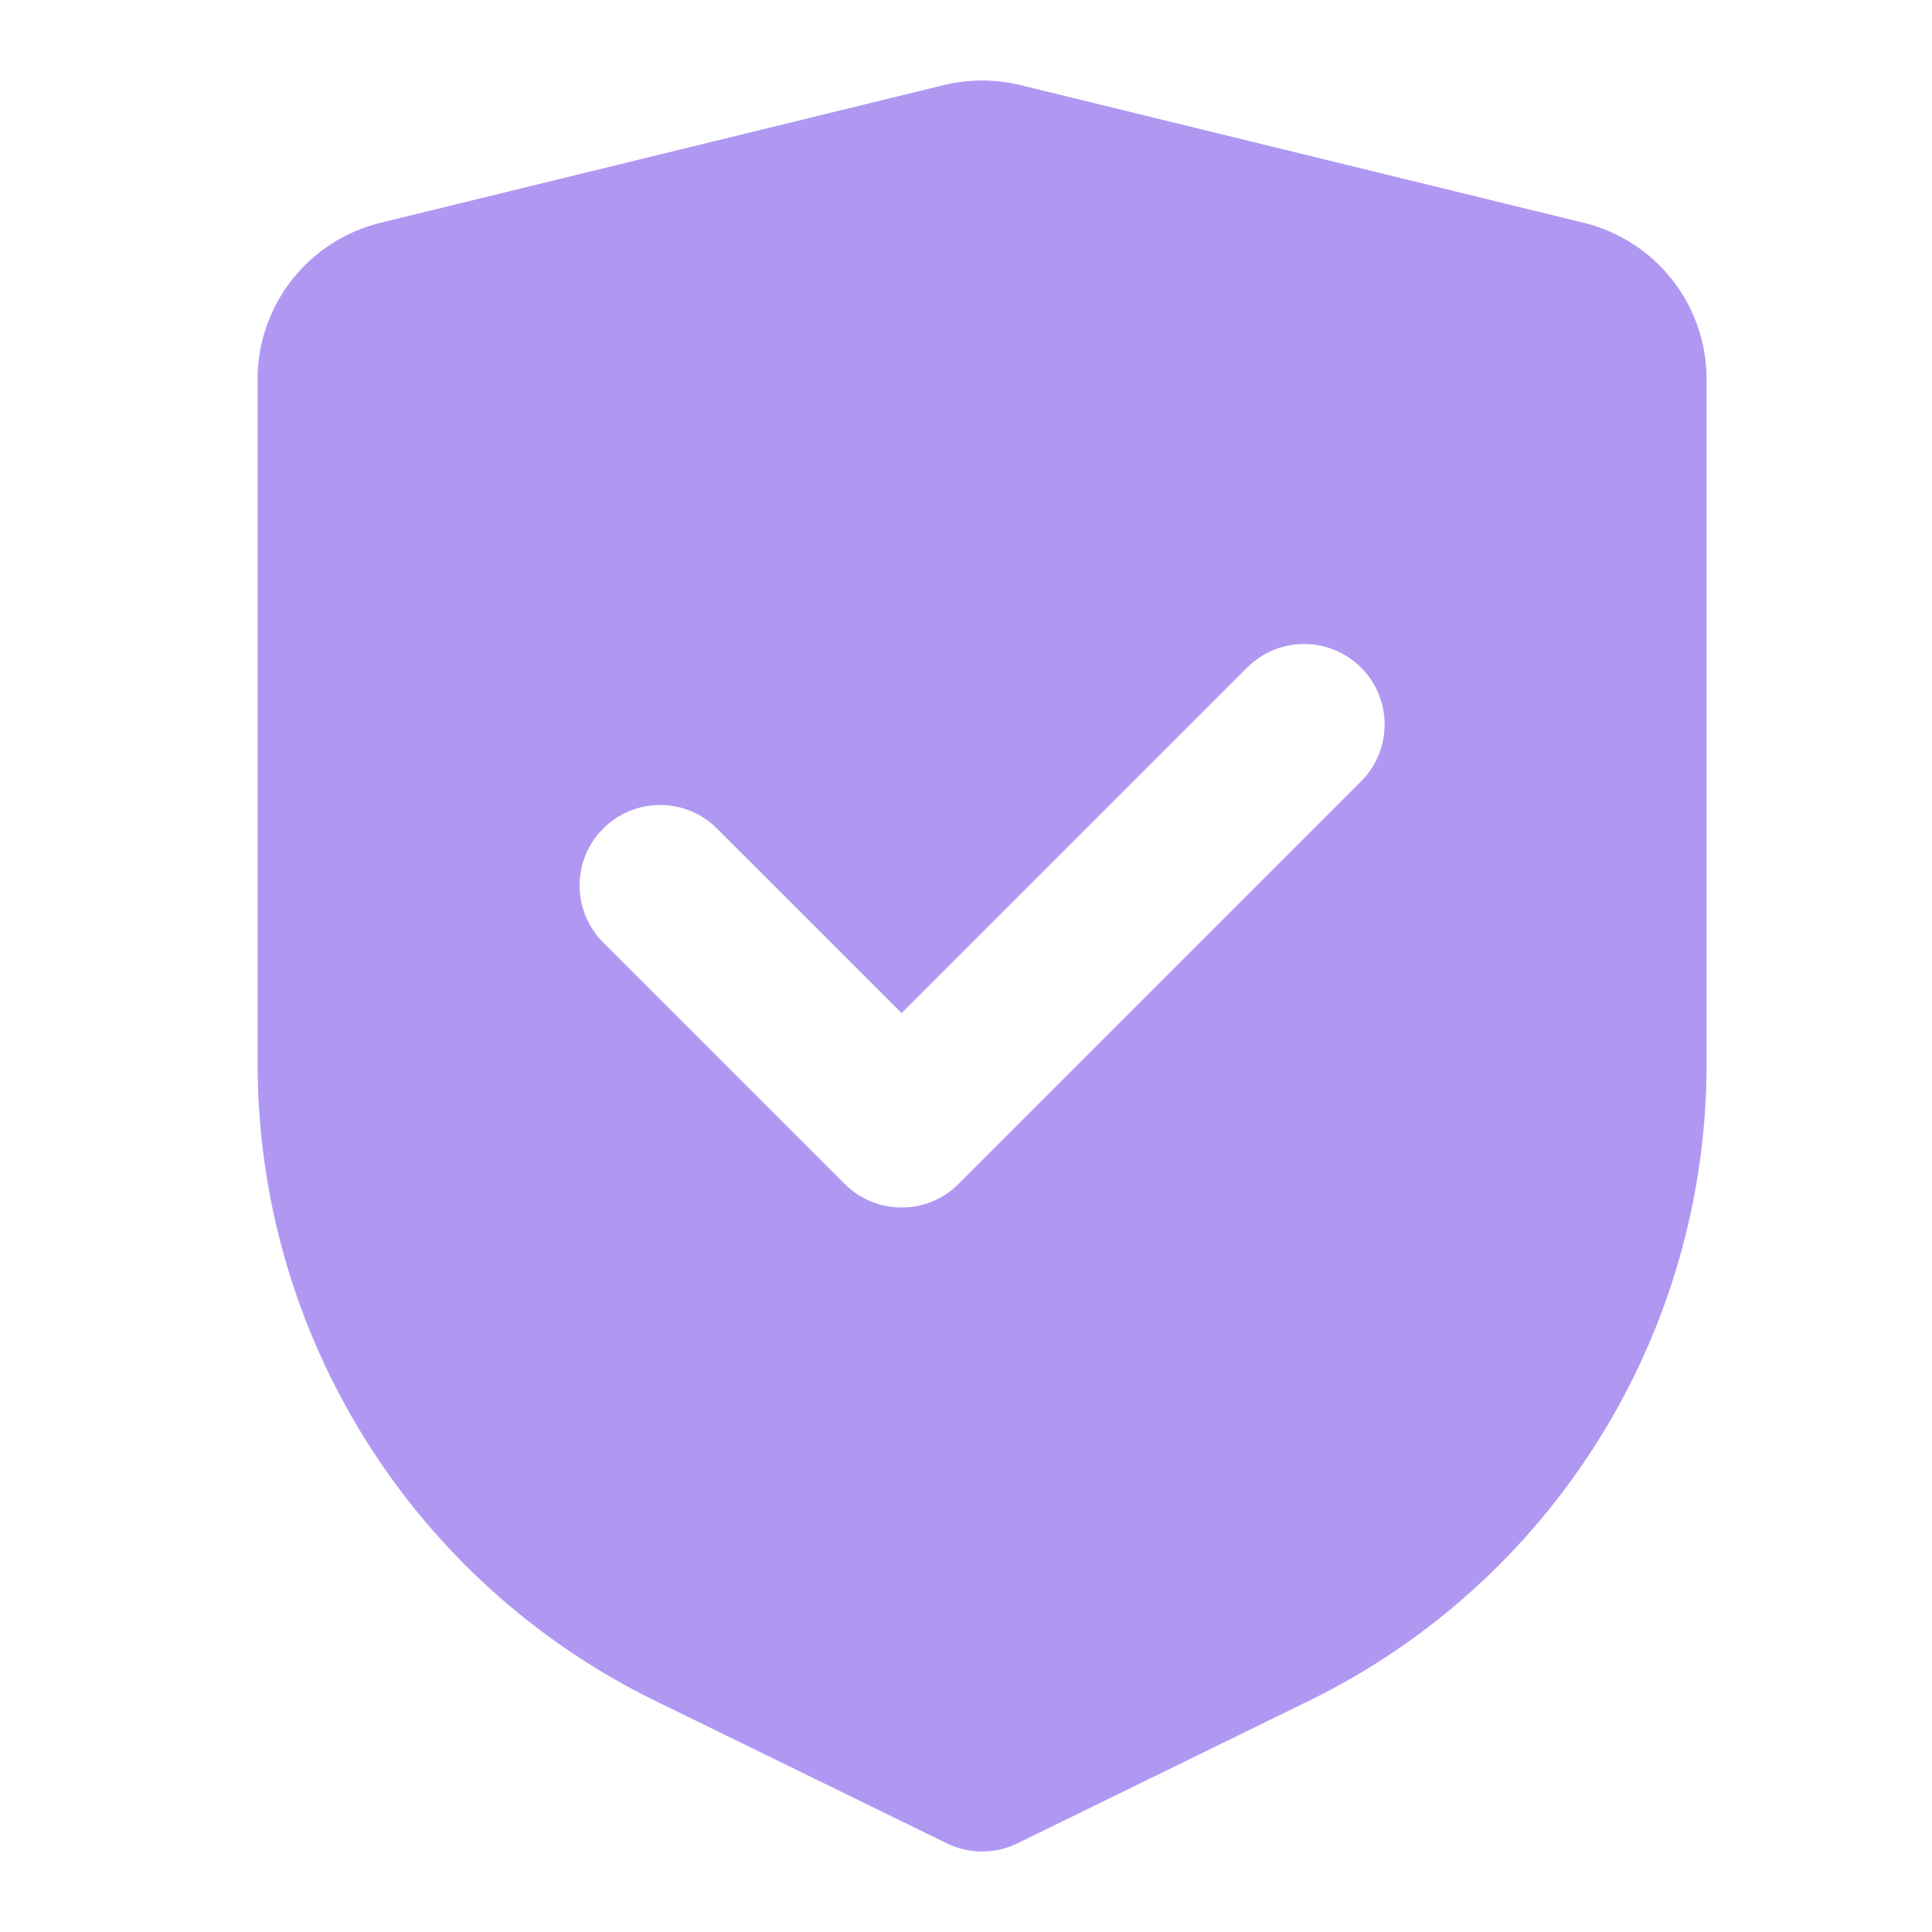 <svg width="30" height="30" viewBox="0 0 30 30" fill="none" xmlns="http://www.w3.org/2000/svg">
<path fill-rule="evenodd" clip-rule="evenodd" d="M14.656 1.321L5.906 3.46C4.787 3.734 4 4.737 4 5.889V16.516C4 20.724 6.397 24.563 10.176 26.411L14.701 28.623C14.874 28.708 15.062 28.75 15.25 28.75C15.438 28.75 15.626 28.708 15.799 28.623L20.324 26.411C24.103 24.563 26.5 20.724 26.5 16.516V5.889C26.5 4.737 25.713 3.734 24.594 3.46L15.844 1.321C15.649 1.274 15.449 1.25 15.25 1.25C15.051 1.25 14.851 1.274 14.656 1.321ZM21.134 12.134C21.622 11.646 21.622 10.854 21.134 10.366C20.646 9.878 19.854 9.878 19.366 10.366L14 15.732L11.134 12.866C10.646 12.378 9.854 12.378 9.366 12.866C8.878 13.354 8.878 14.146 9.366 14.634L13.116 18.384C13.604 18.872 14.396 18.872 14.884 18.384L21.134 12.134Z" fill="#B098F2"/>
</svg>
